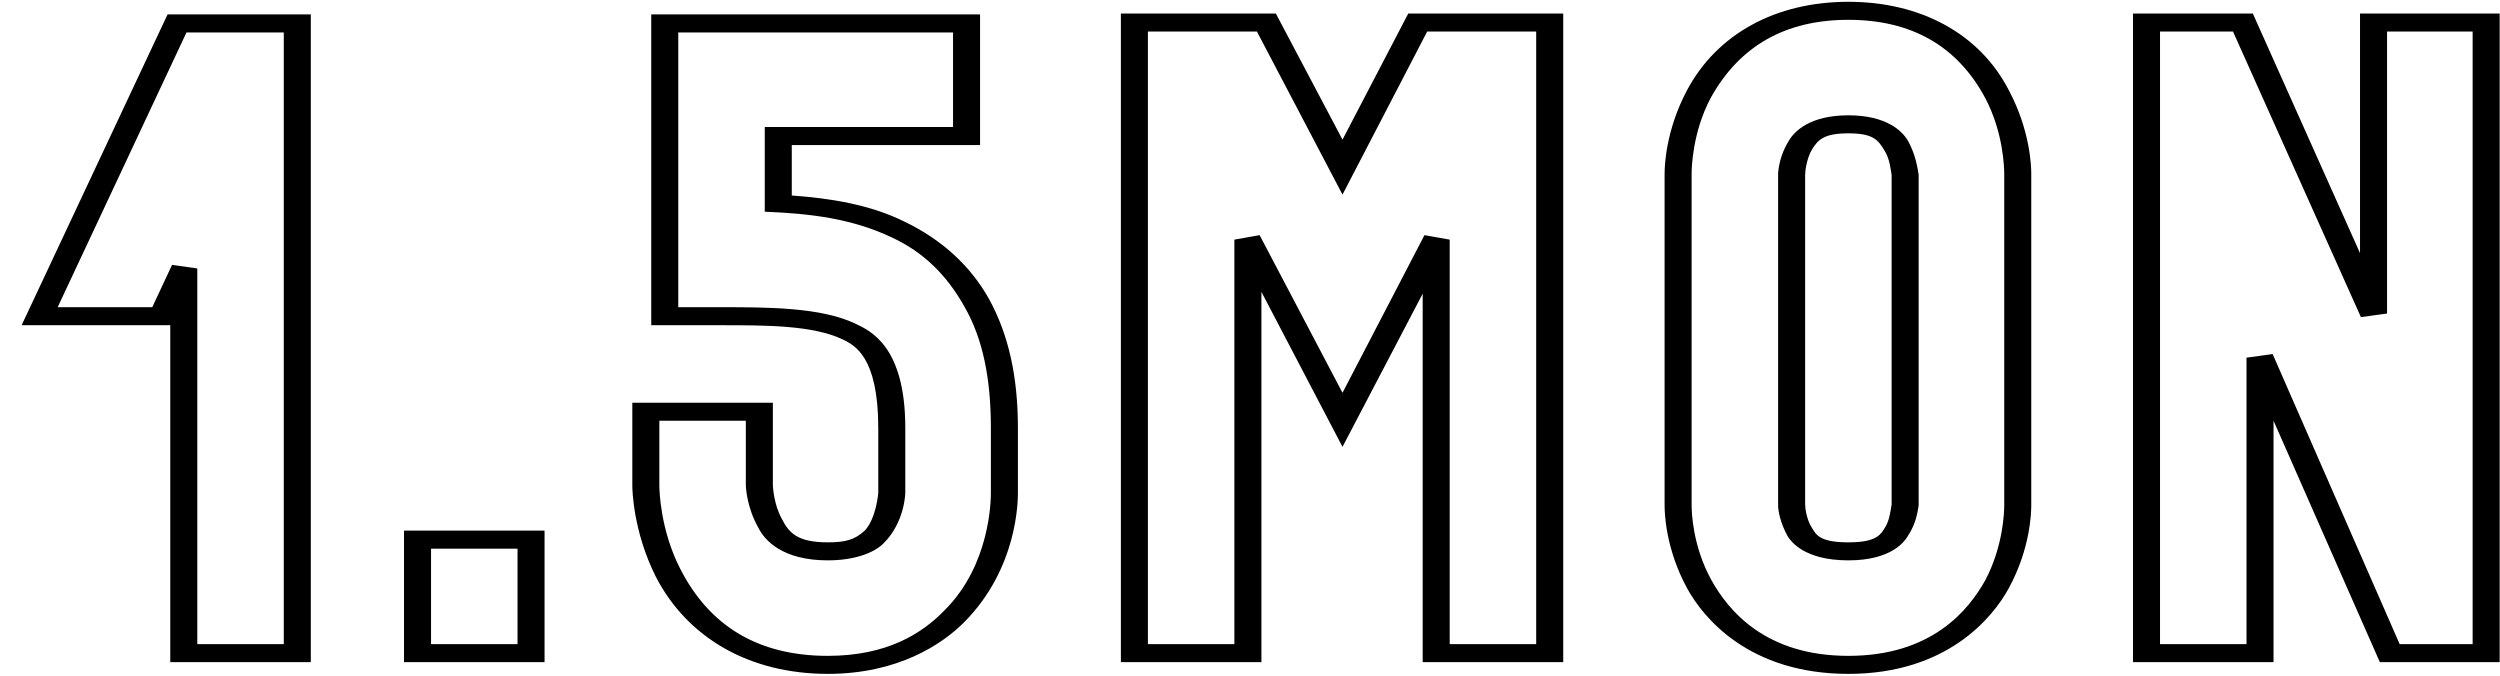 <svg width="111" height="30" viewBox="0 0 111 30" fill="none" xmlns="http://www.w3.org/2000/svg">
<path d="M7.56 29.4V14.44H0.96L7.44 0.64H13.8V29.4H7.56ZM8.76 28.6H12.6V1.44H8.28L2.56 13.64H6.76L7.64 11.76L8.76 11.92V28.6ZM17.938 29.4V23.56H24.178V29.4H17.938ZM19.138 28.6H22.978V24.36H19.138V28.6ZM36.755 29.92C33.275 29.92 30.515 28.32 29.115 25.6C28.115 23.6 28.075 21.76 28.075 21.56V17.88H34.315V21.52C34.315 21.6 34.355 22.4 34.715 23.04C35.035 23.68 35.435 24.08 36.755 24.08C37.555 24.08 37.955 23.96 38.395 23.56C38.915 23 38.995 21.88 38.995 21.88V19C38.995 15.8 37.915 15.32 37.435 15.08C36.115 14.44 34.035 14.44 32.035 14.44H28.915V0.64H43.515V6.44H35.155V8.68C36.835 8.8 38.635 9.08 40.155 9.84C41.835 10.64 43.115 11.84 43.915 13.28C44.795 14.88 45.195 16.76 45.195 19V21.88C45.195 22.2 45.195 25.24 42.795 27.64C41.835 28.6 39.875 29.92 36.755 29.92ZM36.755 29.12C39.395 29.12 40.955 28.12 41.955 27.08C43.955 25.08 43.995 22.24 43.995 21.88V19C43.995 16.8 43.635 15.04 42.835 13.64C42.035 12.2 40.995 11.2 39.635 10.56C37.795 9.68 35.915 9.48 33.955 9.4V5.64H42.315V1.44H30.115V13.64H32.035C34.035 13.64 36.435 13.64 37.955 14.36C38.635 14.68 40.195 15.36 40.195 19V21.88C40.195 21.84 40.195 23.16 39.235 24.12C38.755 24.6 37.835 24.88 36.755 24.88C34.755 24.88 33.955 24 33.675 23.44C33.155 22.52 33.115 21.64 33.115 21.52V18.68H29.275V21.56C29.275 21.76 29.315 23.52 30.195 25.24C31.515 27.84 33.715 29.12 36.755 29.12ZM49.767 29.4V0.6H56.647L59.607 6.2L62.527 0.6H69.407V29.4H63.167V13.04L59.607 19.84L56.007 12.96V29.4H49.767ZM50.967 28.6H54.807V10.64L55.927 10.44L59.607 17.44L63.247 10.44L64.367 10.64V28.6H68.207V1.4H63.367L59.607 8.64L55.807 1.4H50.967V28.6ZM82.068 29.92C77.668 29.92 75.628 27.44 74.908 26.12C73.948 24.36 73.908 22.76 73.908 22.44V7.72C73.908 7.4 73.948 5.8 74.908 4C76.228 1.52 78.828 0.08 82.068 0.08C85.308 0.08 87.908 1.52 89.188 4C90.148 5.8 90.188 7.4 90.188 7.72V22.44C90.188 22.76 90.148 24.36 89.188 26.12C88.468 27.44 86.428 29.92 82.068 29.92ZM82.068 29.12C85.748 29.12 87.388 27.12 88.148 25.76C88.948 24.24 88.988 22.72 88.988 22.44V7.72C88.988 7.44 88.948 5.88 88.148 4.36C86.908 2.04 84.868 0.88 82.068 0.88C79.268 0.88 77.228 2.04 75.948 4.36C75.148 5.88 75.108 7.44 75.108 7.72V22.44C75.108 22.72 75.148 24.24 75.988 25.76C76.748 27.12 78.388 29.12 82.068 29.12ZM82.068 24.88C80.068 24.88 79.508 24 79.388 23.84C79.028 23.2 78.948 22.64 78.948 22.44V7.76C78.948 7.52 79.028 6.88 79.428 6.24C79.668 5.84 80.348 5.12 82.068 5.12C83.788 5.12 84.468 5.84 84.708 6.24C85.068 6.88 85.148 7.52 85.188 7.76V22.44C85.148 22.64 85.108 23.2 84.708 23.8C84.588 24 84.028 24.88 82.068 24.88ZM82.068 24.08C83.348 24.08 83.508 23.72 83.708 23.4C83.908 23.08 83.948 22.6 83.988 22.4V7.76C83.948 7.56 83.908 7.04 83.668 6.68C83.388 6.2 83.148 5.92 82.068 5.92C80.988 5.92 80.708 6.2 80.428 6.68C80.228 7.04 80.148 7.56 80.148 7.76V22.4C80.148 22.6 80.228 23.08 80.428 23.4C80.628 23.72 80.748 24.08 82.068 24.08ZM94.705 29.4V0.6H100.025L104.785 11.24V0.6H110.985V29.4H105.665L100.945 18.68V29.4H94.705ZM95.905 28.6H99.745V15.88L100.905 15.72L106.545 28.6H109.785V1.4H105.985V13.92L104.825 14.08L99.145 1.4H95.905V28.6Z" fill="black"/>
</svg>
